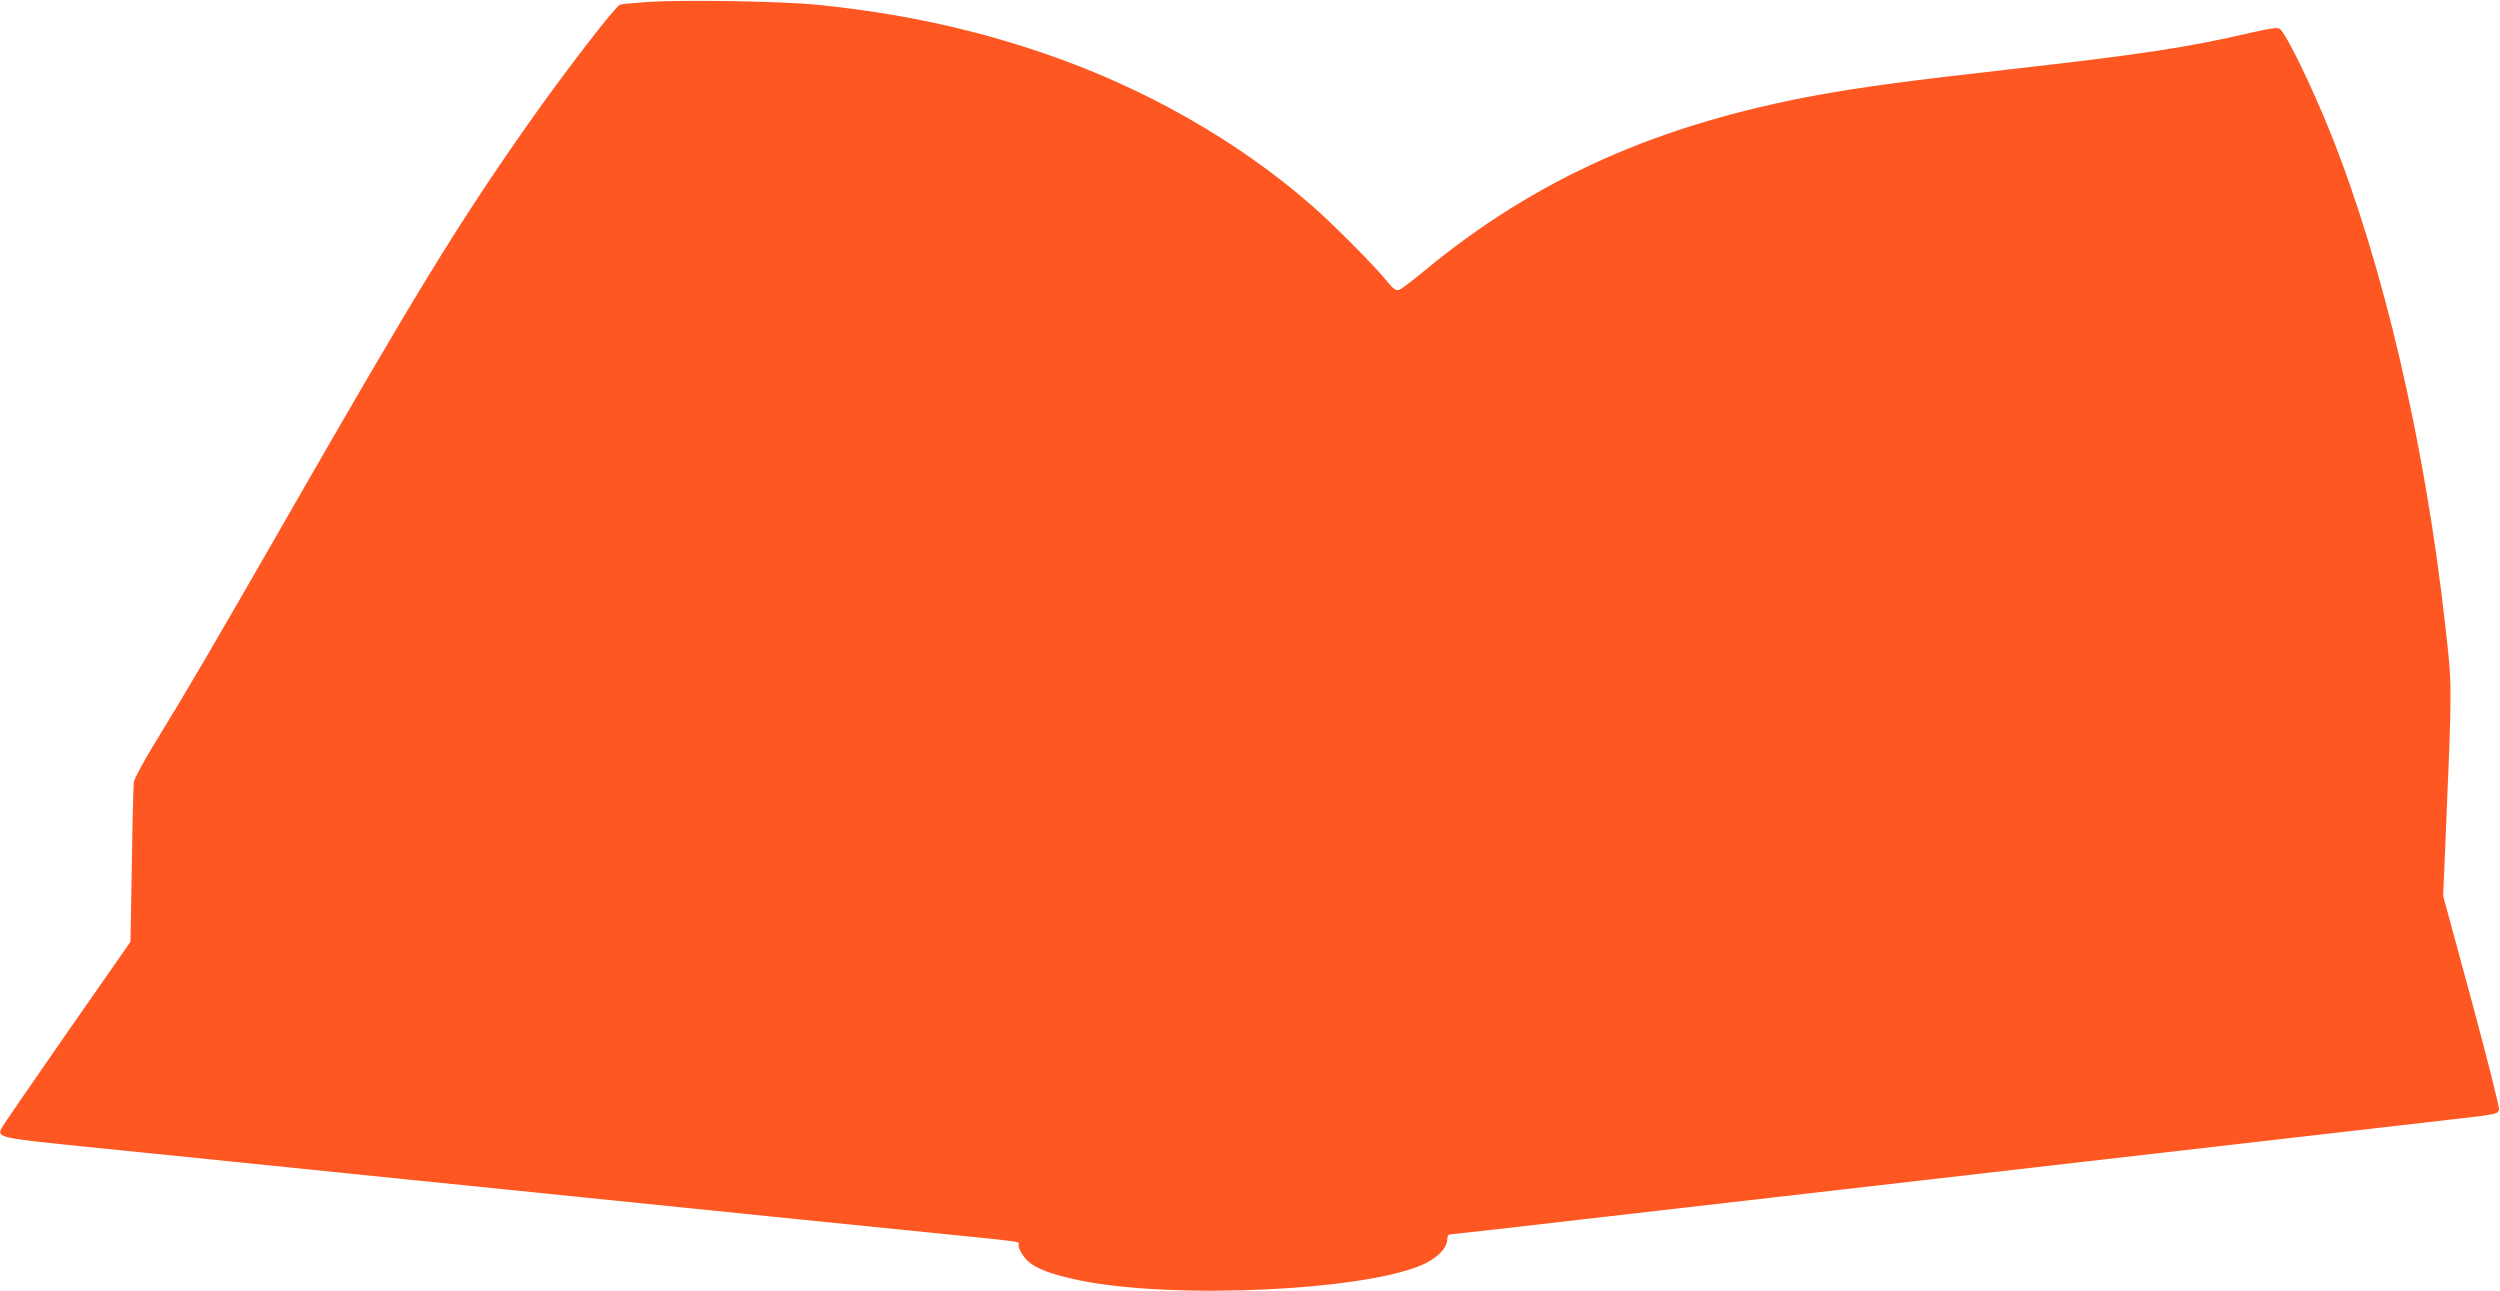 <?xml version="1.0" standalone="no"?>
<!DOCTYPE svg PUBLIC "-//W3C//DTD SVG 20010904//EN"
 "http://www.w3.org/TR/2001/REC-SVG-20010904/DTD/svg10.dtd">
<svg version="1.0" xmlns="http://www.w3.org/2000/svg"
 width="1280pt" height="661pt" viewBox="0 0 1280 661"
 preserveAspectRatio="xMidYMid meet">
<g transform="translate(0,661) scale(0.1,-0.1)"
fill="#ff5722" stroke="none">
<path d="M3315 6600 c-71 -5 -134 -11 -141 -14 -25 -10 -287 -350 -473 -615
-360 -513 -577 -869 -1238 -2021 -361 -629 -511 -886 -670 -1144 -57 -93 -105
-183 -108 -200 -2 -17 -7 -208 -10 -424 l-7 -394 -325 -466 c-179 -257 -330
-477 -336 -490 -21 -45 -7 -49 418 -92 220 -22 553 -56 740 -75 187 -19 606
-62 930 -95 325 -33 723 -73 885 -90 459 -47 1847 -188 2020 -205 181 -18 224
-24 217 -31 -11 -12 16 -65 48 -93 44 -39 126 -68 265 -97 493 -100 1490 -50
1769 88 69 35 111 82 111 124 0 15 6 24 15 24 8 0 365 40 792 90 948 109 4206
484 4393 505 171 20 177 21 185 43 3 11 -60 261 -140 557 l-146 538 10 236
c37 878 37 823 0 1156 -104 929 -317 1841 -587 2515 -97 241 -224 502 -258
531 -12 10 -41 6 -152 -19 -320 -75 -569 -112 -1232 -187 -516 -58 -753 -90
-980 -131 -821 -150 -1449 -430 -2019 -902 -59 -49 -117 -93 -128 -96 -16 -5
-29 4 -59 41 -63 79 -282 299 -389 392 -382 333 -860 604 -1370 778 -372 127
-737 205 -1155 248 -184 19 -688 27 -875 15z"/>
</g>
</svg>
